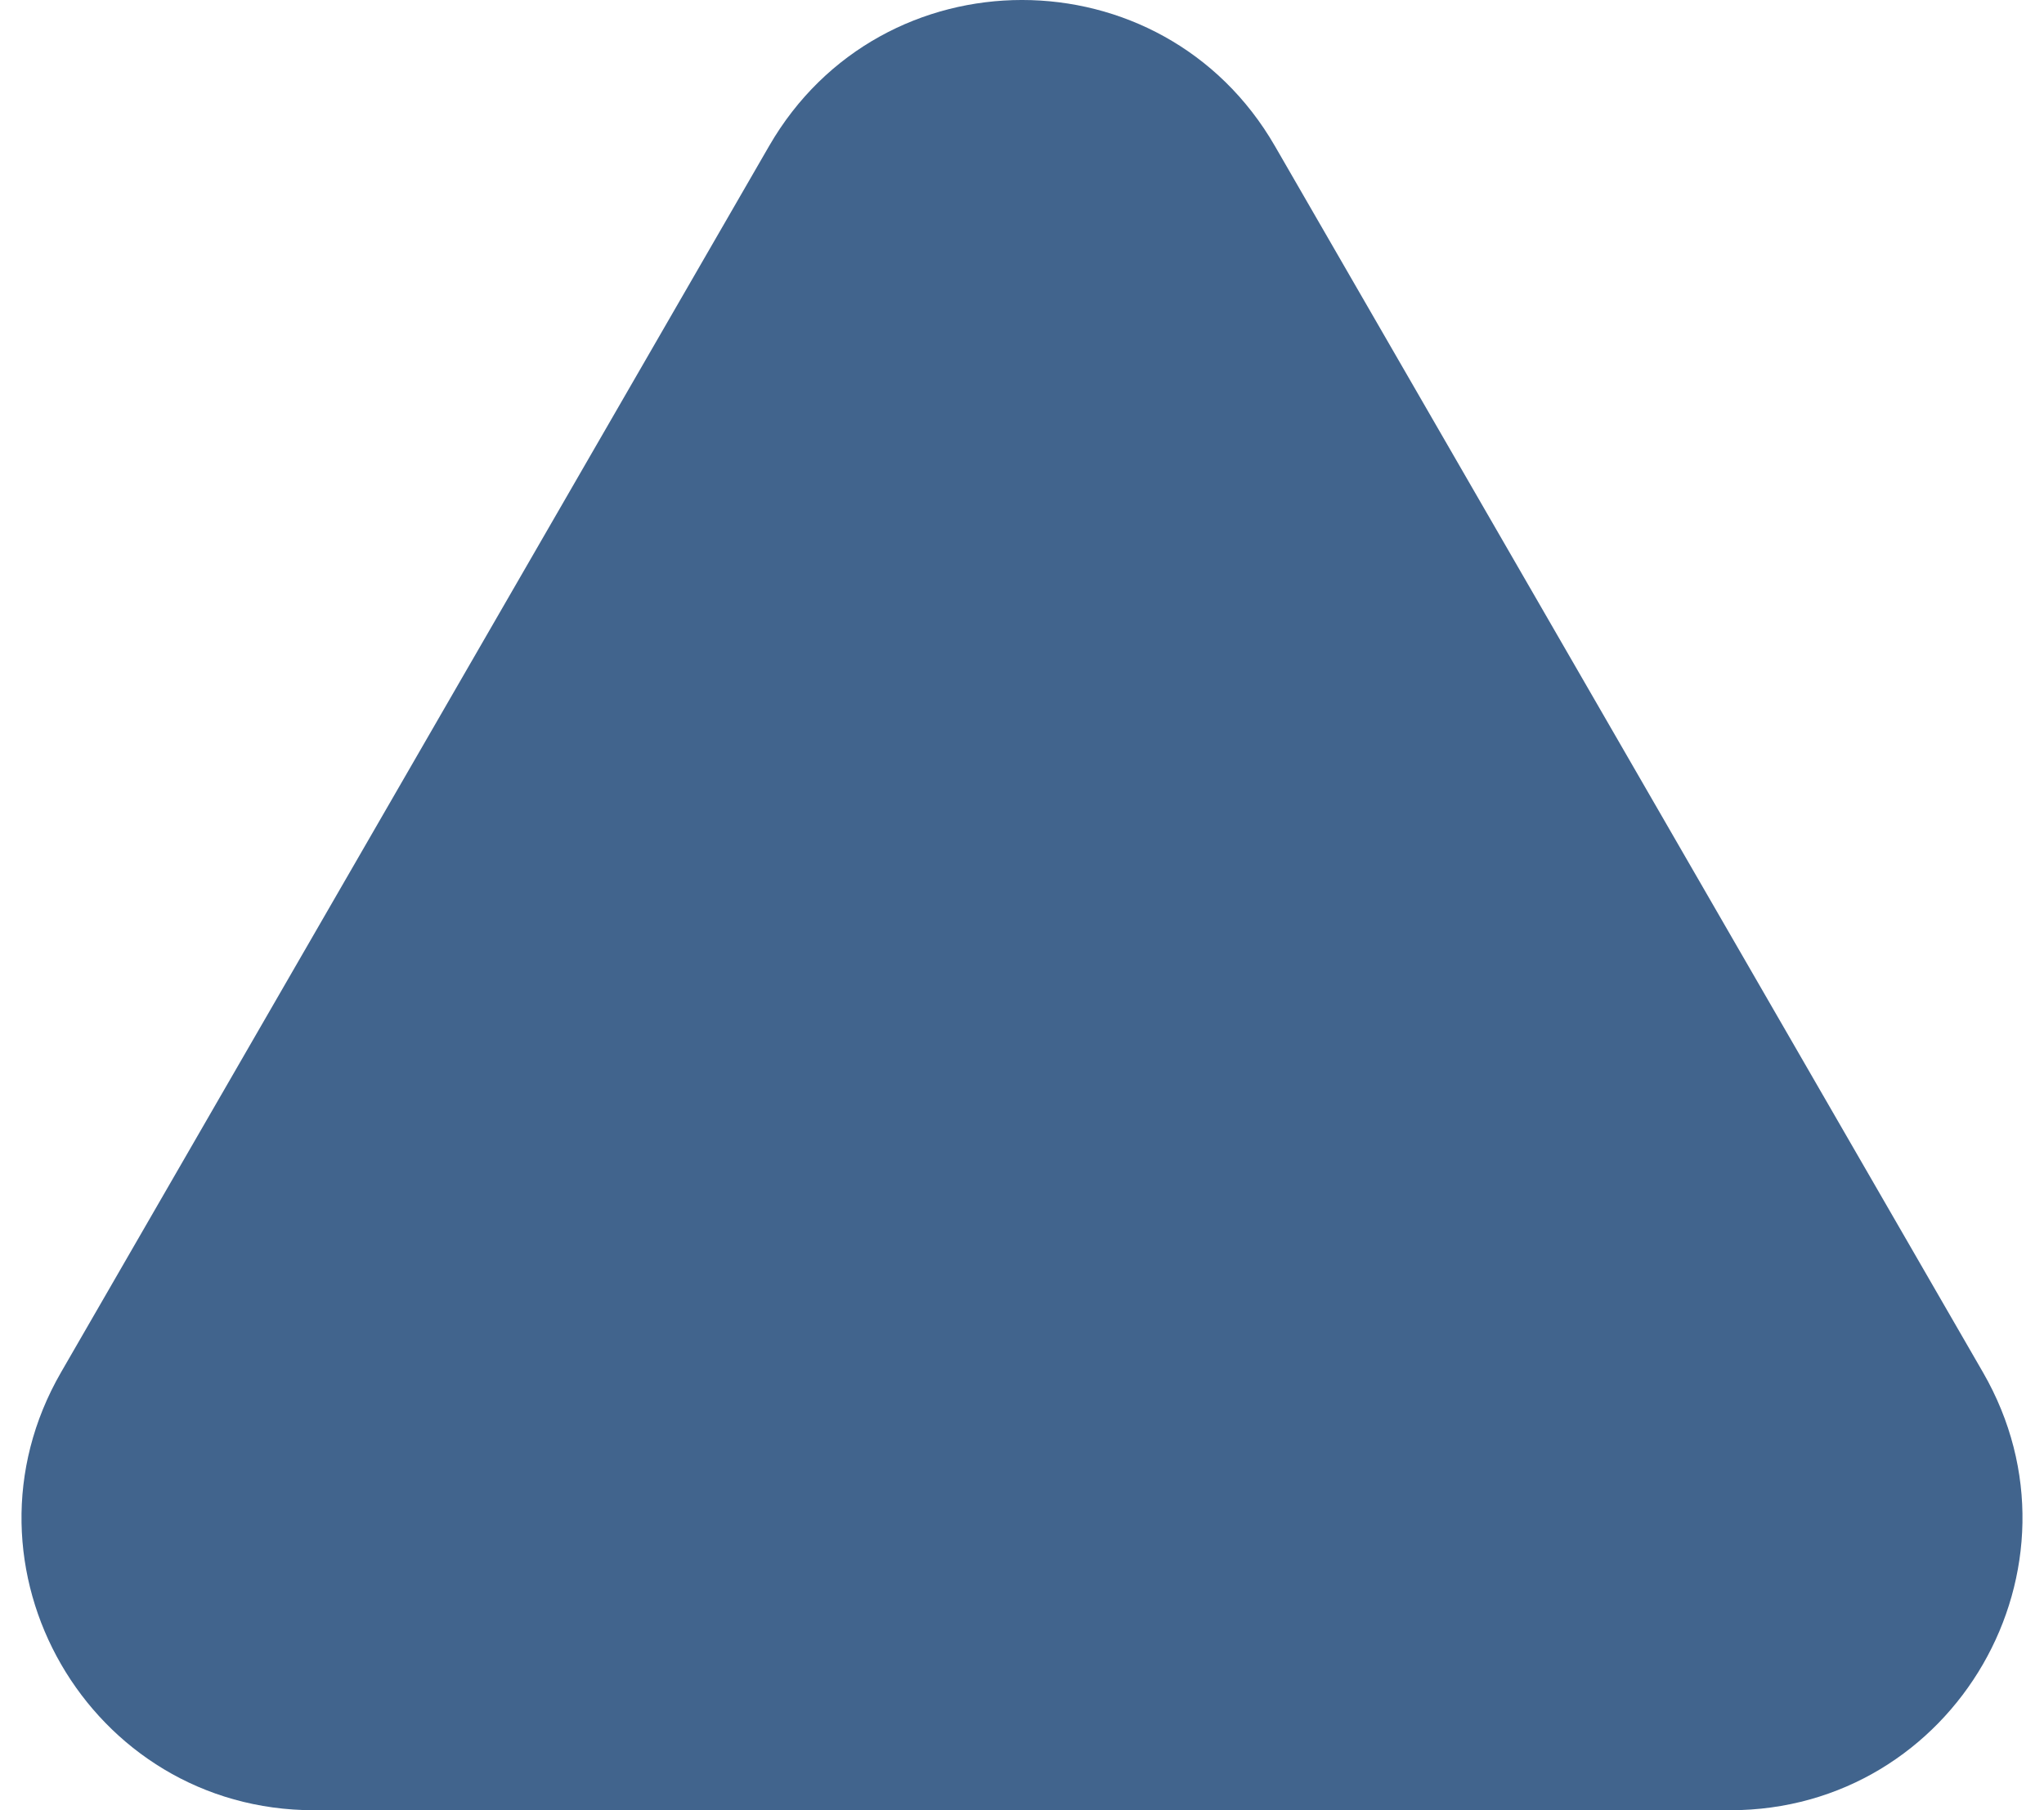 <?xml version="1.0" encoding="UTF-8"?> <svg xmlns="http://www.w3.org/2000/svg" width="70" height="62" viewBox="0 0 70 62" fill="none"><path d="M26.34 5C30.189 -1.667 39.811 -1.667 43.66 5L67.909 47C71.758 53.667 66.947 62 59.249 62H10.751C3.053 62 -1.758 53.667 2.091 47L26.34 5Z" fill="#41648D"></path></svg> 